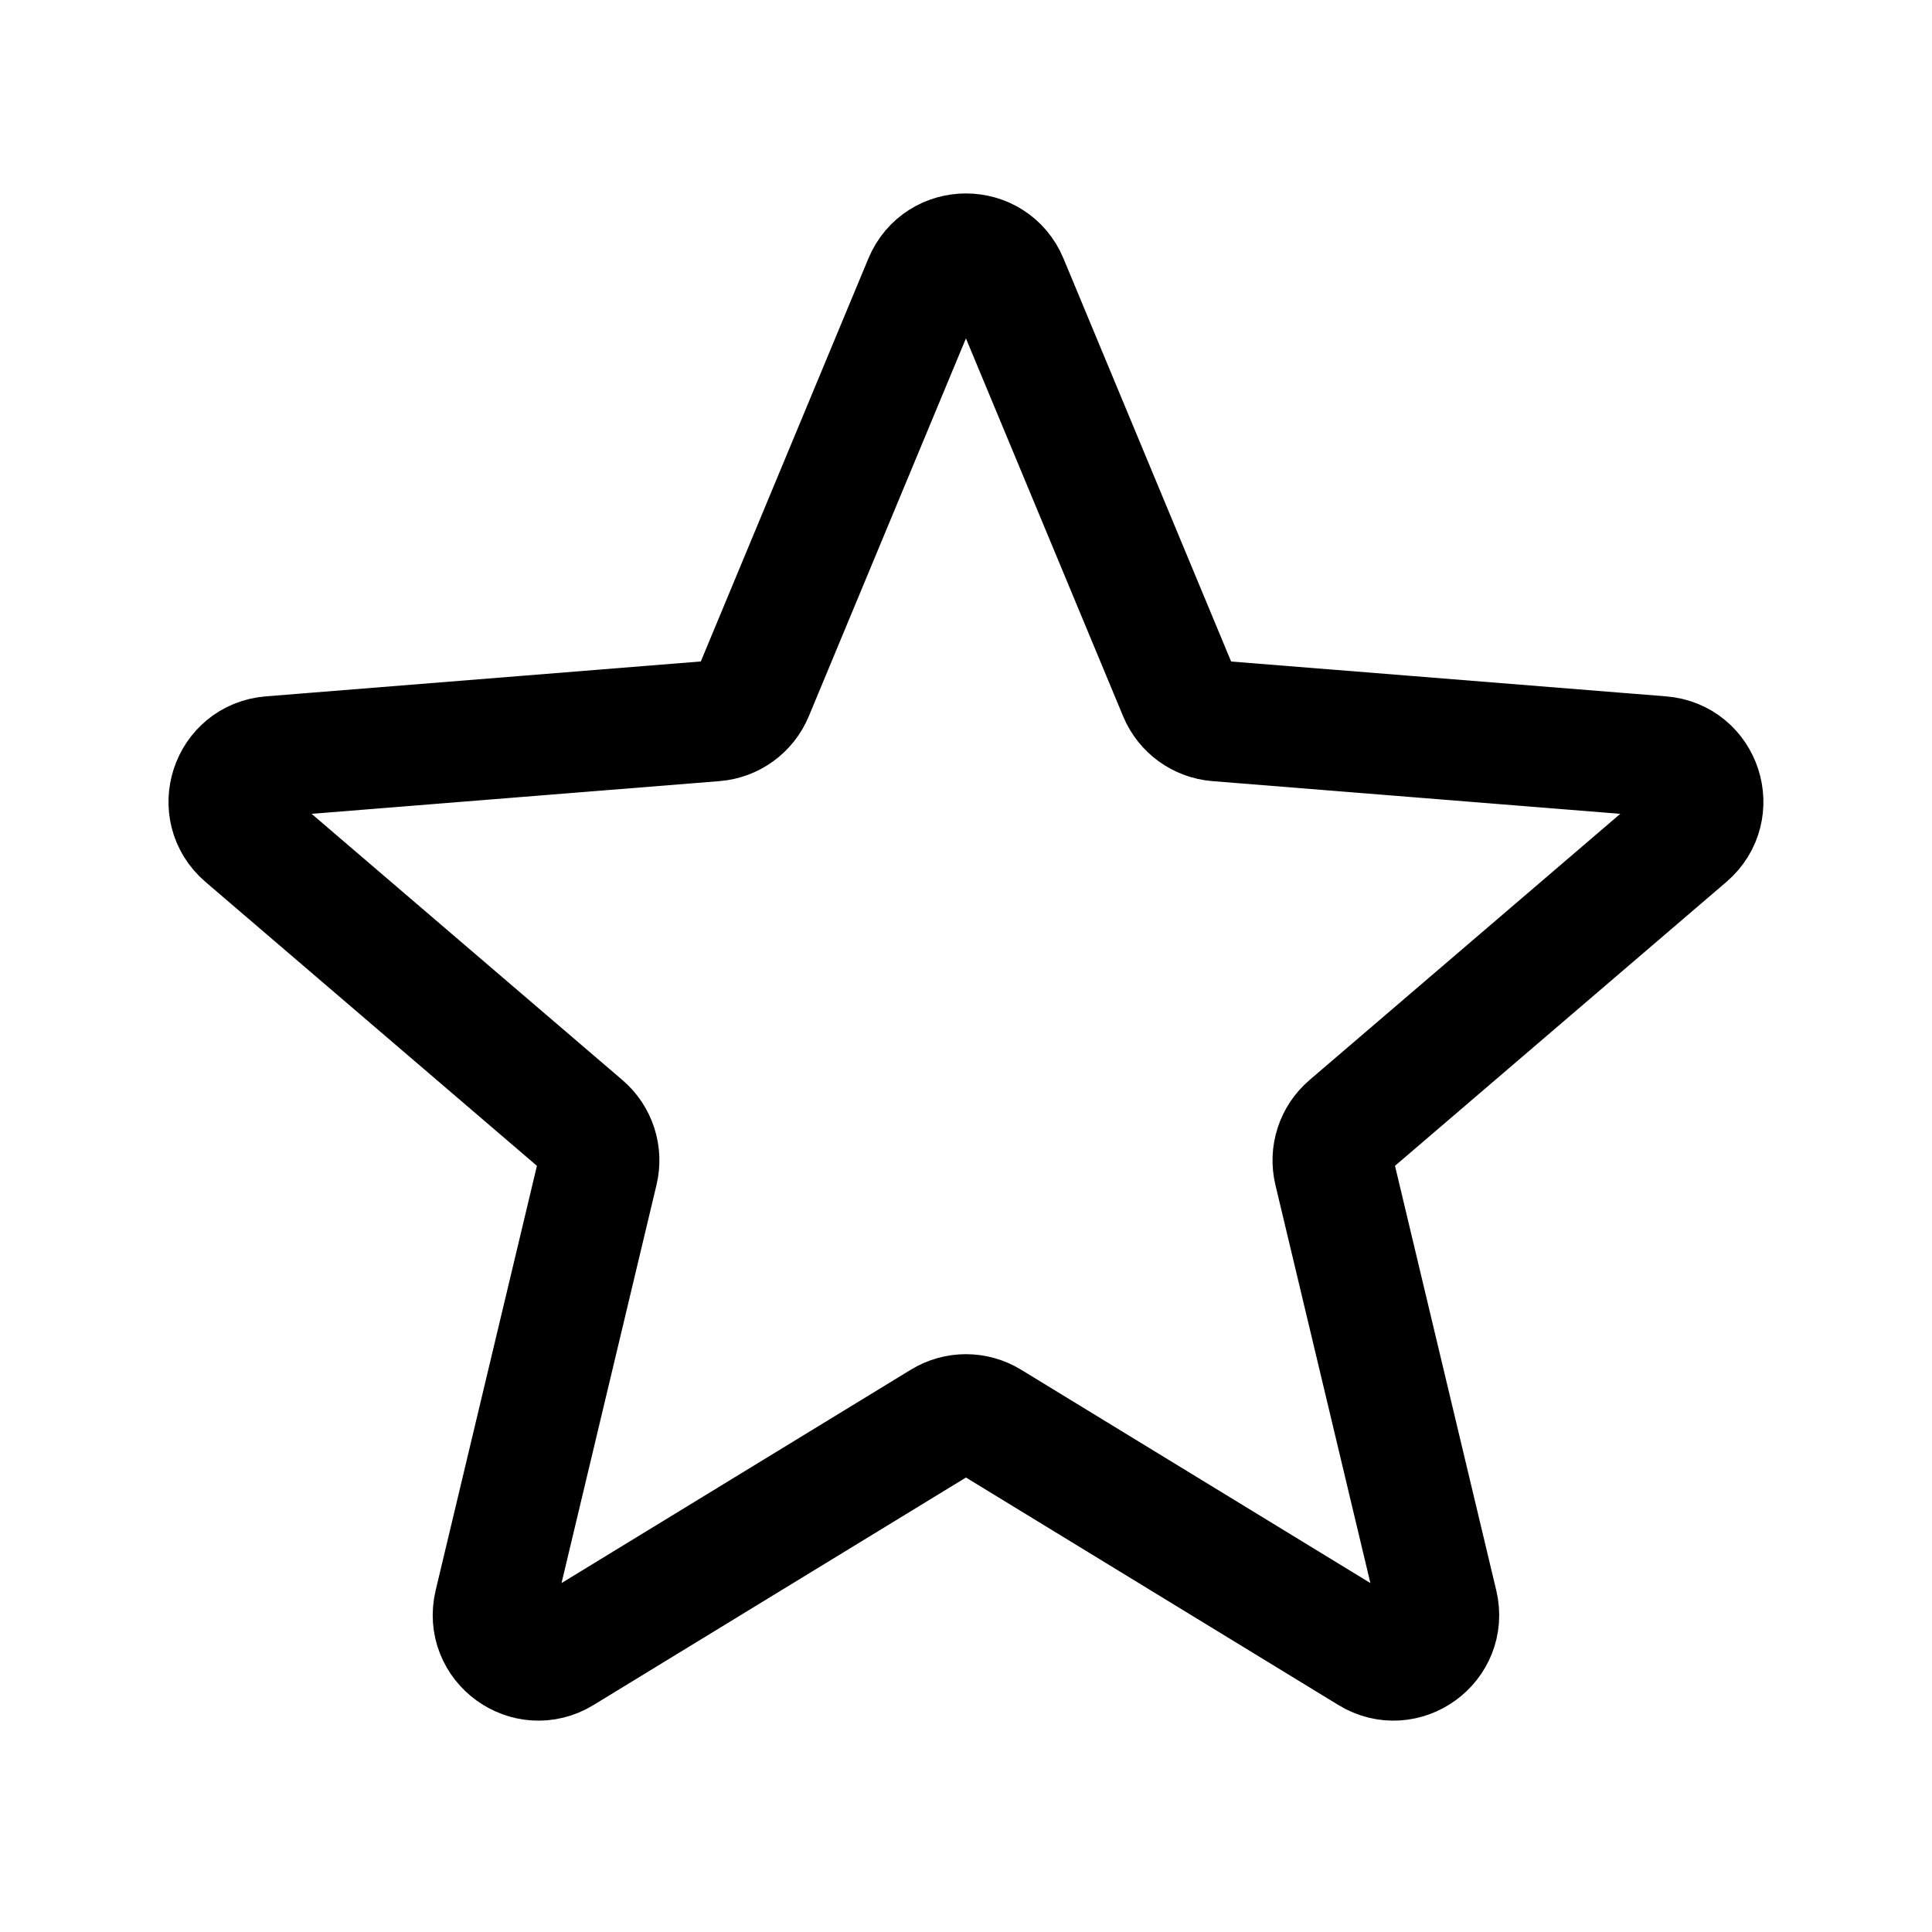 <?xml version="1.0" encoding="UTF-8"?>
<svg xmlns="http://www.w3.org/2000/svg" width="46" height="46" viewBox="0 0 46 46" fill="none">
  <path d="M22.003 6.707C22.372 5.822 23.626 5.822 23.994 6.707L28.069 16.504C28.224 16.877 28.575 17.132 28.978 17.165L39.555 18.013C40.511 18.089 40.899 19.282 40.17 19.906L32.112 26.809C31.805 27.072 31.671 27.485 31.765 27.878L34.227 38.199C34.449 39.132 33.434 39.869 32.616 39.369L23.561 33.838C23.216 33.627 22.782 33.627 22.437 33.838L13.382 39.369C12.563 39.869 11.549 39.132 11.771 38.199L14.233 27.878C14.327 27.485 14.193 27.072 13.886 26.809L5.827 19.906C5.099 19.282 5.487 18.089 6.443 18.013L17.019 17.165C17.422 17.132 17.773 16.877 17.929 16.504L22.003 6.707Z" stroke="#FF1A75" style="stroke:#FF1A75;stroke:color(display-p3 1 0.1 0.46);stroke-opacity:1;" stroke-width="2.875" stroke-linecap="round" stroke-linejoin="round"></path>
</svg>
